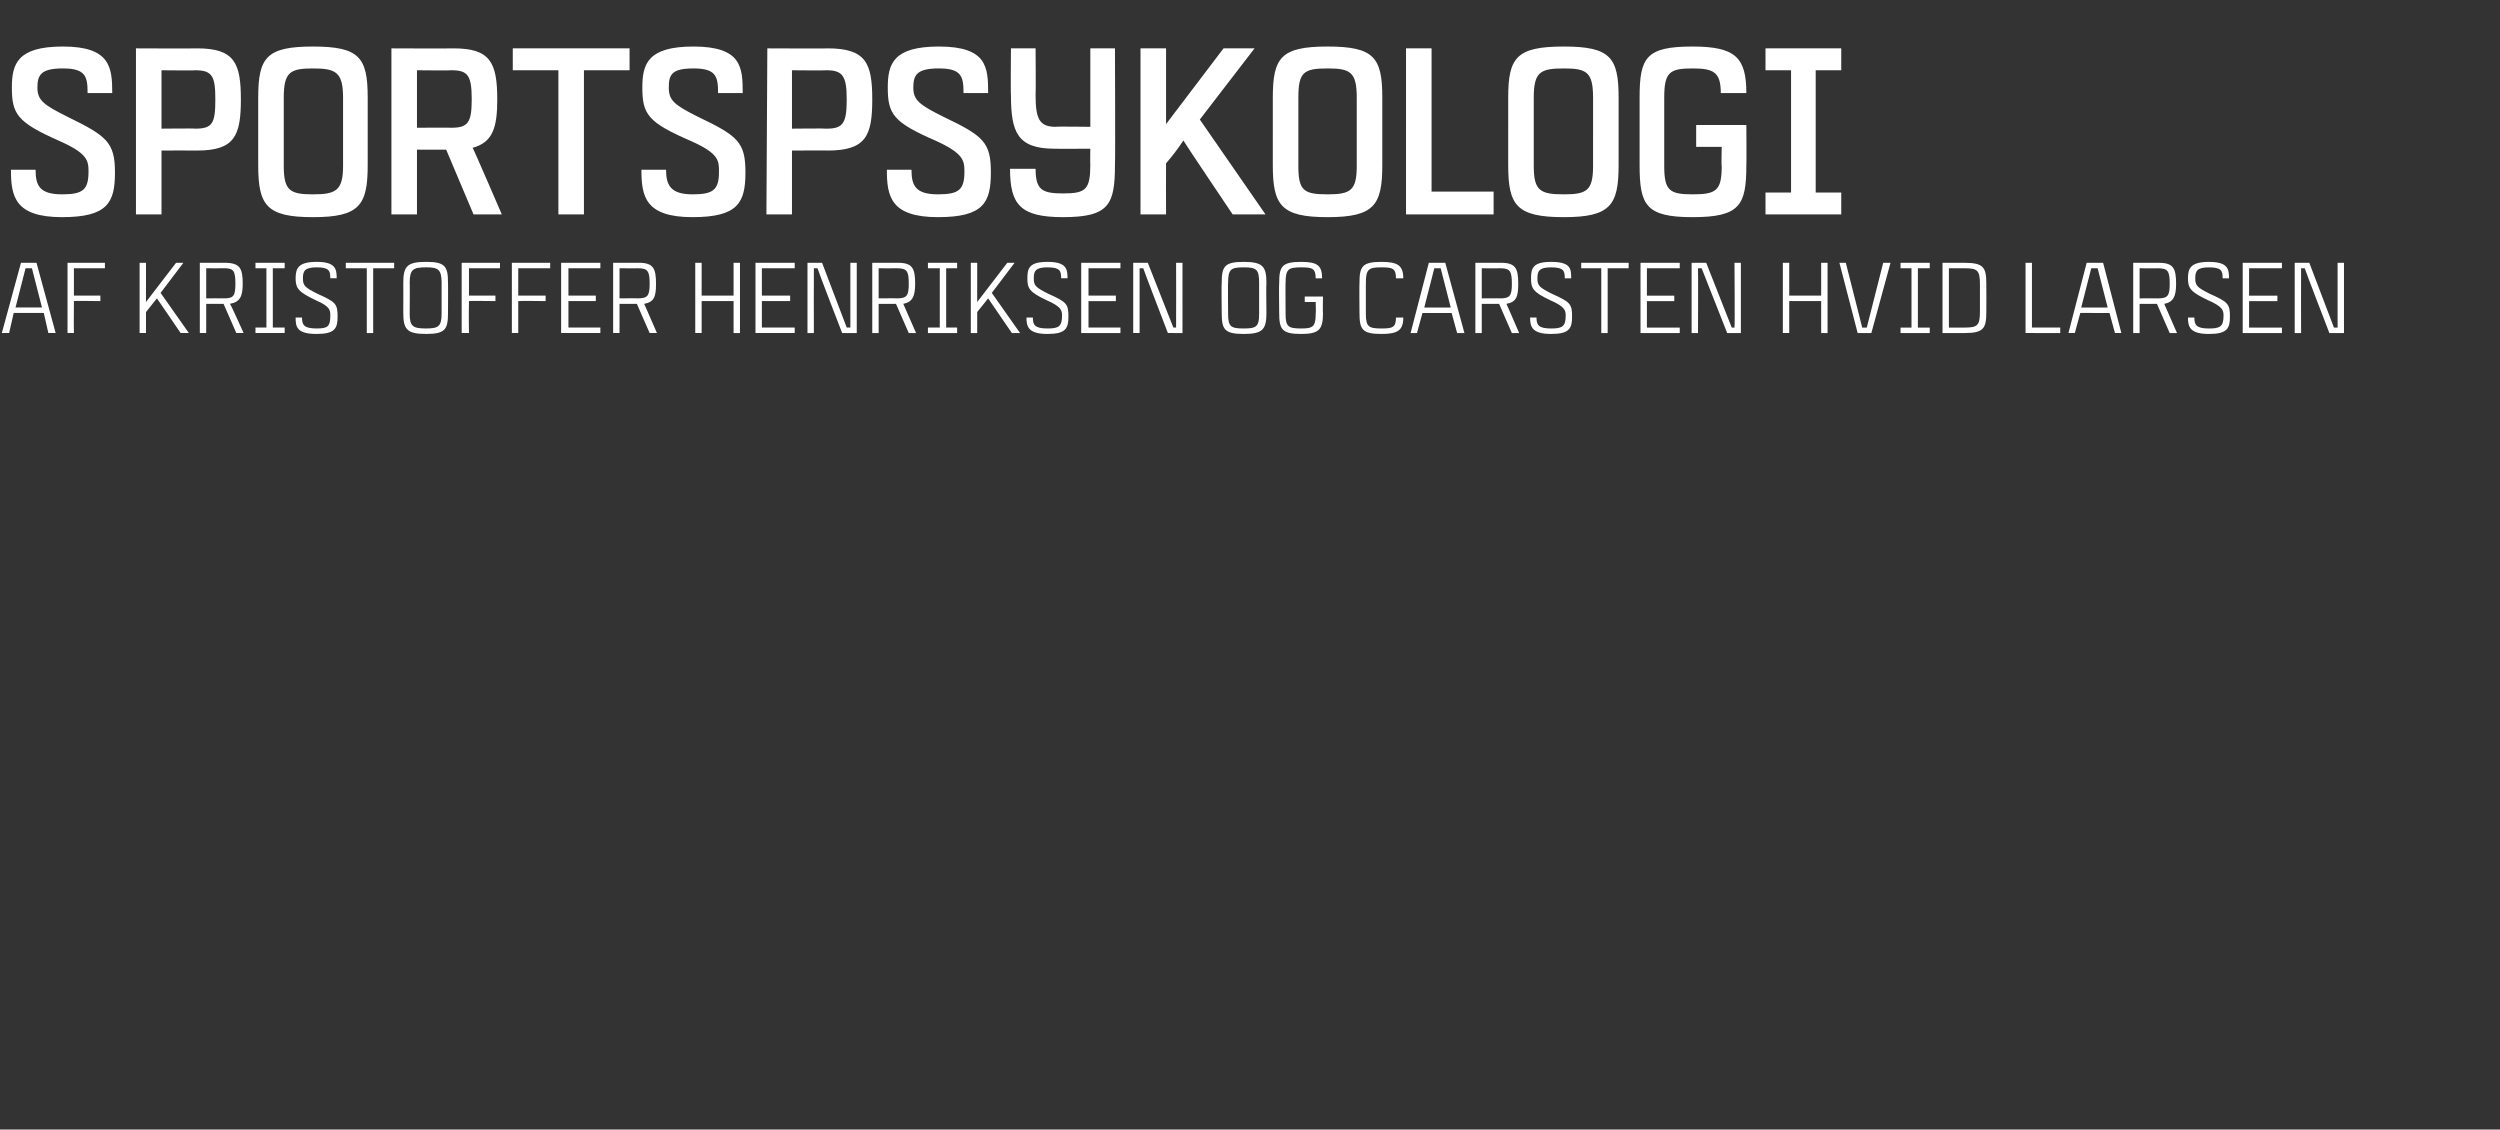 <?xml version="1.0" standalone="no"?><!DOCTYPE svg PUBLIC "-//W3C//DTD SVG 1.1//EN" "http://www.w3.org/Graphics/SVG/1.1/DTD/svg11.dtd"><svg xmlns="http://www.w3.org/2000/svg" version="1.1" width="274px" height="123.8px" viewBox="0 -4 274 123.8" style="top:-4px"><rect x="0" y="-4" width="274" height="123.8" fill="#333333" stroke="none"/><desc>Sportspsykologi Af Kristoffer Henriksen og Carsten Hvid Larsen</desc><defs/><g id="Polygon329823"><path d="m4.8 30.3H1.5L1 32.5h-.8l2.1-7.7h1.7l2.1 7.7h-.8l-.5-2.2zm-.2-.6l-1.1-4.3h-.7l-1.1 4.3h2.9zm3.5-4.3v3h2.9v.6s-2.93-.04-2.9 0c-.03 1.85 0 3.5 0 3.5h-.7v-7.7h4.1v.6H8.1zm9.5 2.7l3.1 4.4h-.9l-2.6-3.8l-1.2 1.5v2.3h-.7v-7.7h.7v4.3l3.3-4.3h.8l-2.5 3.3zm6.9 1.2h-1.9v3.2h-.7v-7.7h2.7c1.7 0 2 .6 2 2.3c0 1.4-.3 2-1.4 2.2c.04-.05 1.5 3.2 1.5 3.2h-.8l-1.4-3.2zm-1.9-.6s1.98-.02 2 0c1 0 1.2-.3 1.2-1.6c0-1.4-.2-1.7-1.2-1.7c-.02.02-2 0-2 0v3.3zm7.3-3.3v6.5h1.3v.6H28v-.6h1.2v-6.5H28v-.6h3.2v.6h-1.3zm4.8-.1c-1.3 0-1.5.4-1.5 1.2c0 .8.2 1 1.6 1.7c2 .9 2.2 1.1 2.2 2.5c0 1.3-.3 1.9-2.3 1.9c-2.2 0-2.3-.8-2.3-1.8h.7c0 .8.2 1.2 1.6 1.2c1.2 0 1.5-.2 1.5-1.4c0-.6 0-1-1.6-1.7c-1.9-.9-2.2-1.3-2.2-2.4c0-1.1.3-1.8 2.3-1.8c2.1 0 2.2.8 2.2 1.8h-.7c0-.8-.1-1.2-1.5-1.2zm8.5.1h-2.3v7.1h-.7v-7.1h-2.3v-.6h5.3v.6zm5.9 1.6c.02-.01 0 3.3 0 3.3c0 0 .02.03 0 0c0 1.8-.3 2.3-2.4 2.3c-2.1 0-2.5-.5-2.5-2.3c.01.03 0 0 0 0c0 0 .01-3.31 0-3.3c0-1.8.4-2.3 2.5-2.3c2.1 0 2.4.5 2.4 2.3zm-.7 0c0-1.5-.4-1.7-1.7-1.7c-1.4 0-1.8.2-1.8 1.7c.03-.04 0 3.4 0 3.4c0 0 .03-.04 0 0c0 1.4.4 1.6 1.8 1.6c1.3 0 1.7-.2 1.7-1.6V27zm3-1.6v3h2.9v.6s-2.94-.04-2.9 0c-.04 1.85 0 3.5 0 3.5h-.8v-7.7h4.2v.6h-3.4zm5.4 0v3h3v.6s-2.99-.04-3 0v3.5h-.7v-7.7h4.2v.6h-3.5zm5.5 0v3h3v.6h-3v2.9h3.5v.6h-4.3v-7.7h4.3v.6h-3.5zm7.5 3.9h-1.9v3.2h-.7v-7.7h2.8c1.6 0 1.9.6 1.9 2.3c0 1.4-.2 2-1.3 2.2c-.01-.05 1.4 3.2 1.4 3.2h-.8l-1.4-3.2zm-1.9-.6s2.03-.02 2 0c1.1 0 1.3-.3 1.3-1.6c0-1.4-.2-1.7-1.3-1.7c.03.02-2 0-2 0v3.3zm13.2-3.9v7.7h-.7V29h-3.5v3.5h-.7v-7.7h.7v3.6h3.5v-3.6h.7zm2.4.6v3h3.1v.6h-3.1v2.9h3.6v.6h-4.3v-7.7h4.3v.6h-3.6zm10.4-.6v7.7h-1.6s-2.67-6.89-2.7-7.1h-.4c-.02.32 0 7.1 0 7.1h-.7v-7.7h1.6l2.7 7.1h.4v-7.1h.7zm4.3 4.5h-1.9v3.2h-.7v-7.7h2.8c1.6 0 1.9.6 1.9 2.3c0 1.4-.3 2-1.3 2.2l1.4 3.2h-.8l-1.4-3.2zm-1.9-.6s2.01-.02 2 0c1.1 0 1.3-.3 1.3-1.6c0-1.4-.2-1.7-1.3-1.7c.01.02-2 0-2 0v3.3zm7.4-3.3v6.5h1.2v.6h-3.2v-.6h1.3v-6.5h-1.3v-.6h3.2v.6h-1.2zm5 2.7l3.1 4.4h-.9l-2.6-3.8l-1.2 1.5v2.3h-.7v-7.7h.7v4.3l3.3-4.3h.8l-2.5 3.3zm6.1-2.8c-1.3 0-1.5.4-1.5 1.2c0 .8.2 1 1.6 1.7c2 .9 2.2 1.1 2.2 2.5c0 1.3-.3 1.9-2.3 1.9c-2.1 0-2.3-.8-2.3-1.8h.7c0 .8.2 1.2 1.6 1.2c1.2 0 1.6-.2 1.6-1.4c0-.6-.1-1-1.7-1.7c-1.9-.9-2.1-1.3-2.1-2.4c0-1.1.2-1.8 2.2-1.8c2.1 0 2.2.8 2.2 1.8h-.7c0-.8-.1-1.2-1.5-1.2zm4.5.1v3h3v.6h-3v2.9h3.5v.6h-4.3v-7.7h4.3v.6h-3.5zm10.3-.6v7.7H128s-2.65-6.89-2.7-7.1h-.4v7.1h-.7v-7.7h1.6l2.8 7.1h.3c.02-.31 0-7.1 0-7.1h.7zm9.2 2.2c-.04-.01 0 3.3 0 3.3c0 0-.04.03 0 0c0 1.8-.4 2.3-2.5 2.3c-2.1 0-2.4-.5-2.4-2.3c-.04.03 0 0 0 0c0 0-.04-3.31 0-3.3c0-1.8.3-2.3 2.4-2.3c2.1 0 2.5.5 2.5 2.3zm-.8 0c0-1.5-.3-1.7-1.7-1.7c-1.4 0-1.7.2-1.7 1.7c-.03-.04 0 3.4 0 3.4c0 0-.03-.04 0 0c0 1.4.3 1.6 1.7 1.6c1.4 0 1.7-.2 1.7-1.6V27zm7 3.3c0 1.8-.4 2.3-2.4 2.3c-2.1 0-2.4-.5-2.4-2.3c-.04.03 0 0 0 0c0 0-.04-3.31 0-3.3c0-1.8.3-2.3 2.4-2.3c1.8 0 2.3.4 2.3 1.8h-.7c0-1.1-.4-1.2-1.6-1.2c-1.4 0-1.7.2-1.7 1.7c-.02-.04 0 3.4 0 3.4c0 0-.02-.05 0 0c0 1.4.3 1.6 1.7 1.6c1.3 0 1.6-.2 1.6-1.6c.04-.05 0-1.3 0-1.3H143v-.6h2s-.04 1.83 0 1.8zm8.8.5c0 1.4-.6 1.8-2.4 1.8c-2.1 0-2.4-.5-2.4-2.3c-.03.03 0 0 0 0c0 0-.03-3.31 0-3.3c0-1.8.3-2.3 2.4-2.3c1.8 0 2.4.4 2.4 1.8h-.8c0-1.1-.4-1.2-1.6-1.2c-1.4 0-1.7.2-1.7 1.7c-.01-.04 0 3.4 0 3.4c0 0-.01-.04 0 0c0 1.4.3 1.6 1.7 1.6c1.2 0 1.6-.1 1.6-1.2h.8zm5.3-.5h-3.2l-.6 2.2h-.7l2-7.7h1.8l2.1 7.7h-.8l-.6-2.2zm-.1-.6l-1.1-4.3h-.7l-1.1 4.3h2.9zm5.3-.4h-1.9v3.2h-.7v-7.7h2.8c1.6 0 1.9.6 1.9 2.3c0 1.4-.2 2-1.3 2.2c0-.05 1.4 3.2 1.4 3.2h-.8l-1.4-3.2zm-1.9-.6s2.04-.02 2 0c1.1 0 1.3-.3 1.3-1.6c0-1.4-.2-1.7-1.3-1.7c.04.02-2 0-2 0v3.3zm7.6-3.4c-1.3 0-1.5.4-1.5 1.2c0 .8.2 1 1.6 1.7c2 .9 2.2 1.1 2.2 2.5c0 1.3-.3 1.9-2.3 1.9c-2.1 0-2.3-.8-2.3-1.8h.7c0 .8.2 1.2 1.6 1.2c1.2 0 1.6-.2 1.6-1.4c0-.6-.1-1-1.7-1.7c-1.9-.9-2.1-1.3-2.1-2.4c0-1.1.2-1.8 2.2-1.8c2.2 0 2.2.8 2.2 1.8h-.7c0-.8-.1-1.2-1.5-1.2zm8.5.1h-2.3v7.1h-.7v-7.1h-2.2v-.6h5.2v.6zm2 0v3h3v.6h-3v2.9h3.6v.6h-4.3v-7.7h4.3v.6h-3.6zm10.3-.6v7.7h-1.5l-2.8-7.1h-.4c.03.32 0 7.1 0 7.1h-.7v-7.7h1.6l2.8 7.1h.3c.05-.31 0-7.1 0-7.1h.7zm9.5 0v7.7h-.7V29h-3.5v3.5h-.7v-7.7h.7v3.6h3.5v-3.6h.7zm6.9 0l-2.1 7.7h-1.5l-2-7.7h.7l1.8 7.1h.5l1.8-7.1h.8zm3 .6v6.5h1.3v.6h-3.2v-.6h1.2v-6.5h-1.2v-.6h3.2v.6h-1.3zm7.5 1.7c.02.01 0 3.1 0 3.1c0 0 .02 0 0 0c0 1.8-.3 2.3-2.4 2.3h-2.4v-7.7h2.4c2.1 0 2.4.5 2.4 2.3zm-.7 0c0-1.5-.3-1.7-1.7-1.7c.02.02 0 0 0 0h-1.7v6.5h1.7c1.4 0 1.7-.2 1.7-1.7v-3.1zm8.8 4.8v.6H222v-7.7h.7v7.1h3.1zm5.4-1.6H228l-.6 2.2h-.7l2-7.7h1.8l2 7.7h-.7l-.6-2.2zm-.2-.6l-1.1-4.3h-.7l-1.1 4.3h2.9zm5.4-.4h-1.9v3.2h-.7v-7.7h2.8c1.6 0 1.9.6 1.9 2.3c0 1.4-.3 2-1.3 2.2l1.4 3.2h-.8l-1.4-3.2zm-1.9-.6s2.02-.02 2 0c1.1 0 1.3-.3 1.3-1.6c0-1.4-.2-1.7-1.3-1.7c.02.02-2 0-2 0v3.3zm7.6-3.4c-1.3 0-1.5.4-1.5 1.2c0 .8.2 1 1.6 1.7c2 .9 2.2 1.1 2.2 2.5c0 1.3-.3 1.9-2.3 1.9c-2.1 0-2.3-.8-2.3-1.8h.7c0 .8.2 1.2 1.6 1.2c1.2 0 1.6-.2 1.6-1.4c0-.6-.1-1-1.7-1.7c-1.9-.9-2.2-1.3-2.2-2.4c0-1.1.3-1.8 2.3-1.8c2.1 0 2.2.8 2.2 1.8h-.7c0-.8-.1-1.2-1.5-1.2zm4.4.1v3h3.1v.6h-3.1v2.9h3.6v.6h-4.3v-7.7h4.3v.6h-3.6zm10.4-.6v7.7h-1.6s-2.66-6.89-2.7-7.1h-.4c-.02.32 0 7.1 0 7.1h-.7v-7.7h1.6l2.7 7.1h.4v-7.1h.7z" stroke="none" fill="#fff"/></g><g id="Polygon329822"><path d="m6.9 3.5c-2.4 0-2.8.7-2.8 2.1c0 1.4.7 1.9 3.3 3.2c4.3 2.1 5.2 2.8 5.2 6.1c0 3.3-.8 4.9-5.8 4.9c-5.2 0-5.6-2.3-5.6-5.2h2.7c0 1.7.4 2.7 2.9 2.7c2.3 0 2.9-.5 2.9-2.5c0-1.2-.1-2-3.3-3.4c-4.5-2-5.1-2.9-5.1-5.8c0-2.6.6-4.5 5.6-4.5c5.2 0 5.4 2.3 5.4 5.1H9.6c0-1.8-.2-2.7-2.7-2.7zm14.7 9c0-.02-3.9 0-3.9 0v7h-2.8V1.3s6.7.03 6.7 0c4.1 0 4.8 1.6 4.8 5.6c0 4-.7 5.6-4.8 5.6zm2-5.6c0-2.5-.3-3.2-2.2-3.2c.04.04-3.7 0-3.7 0v6.4s3.74-.04 3.7 0c1.9 0 2.2-.6 2.2-3.2zm16.7-.2v7.4c0 4.4-.9 5.7-6 5.7c-5.1 0-6-1.3-6-5.7V6.7c0-4.4.9-5.6 6-5.6c5.1 0 6 1.2 6 5.6zm-2.7 0c0-2.8-.8-3.2-3.3-3.2c-2.5 0-3.2.4-3.2 3.2v7.5c0 2.7.7 3.1 3.2 3.1c2.5 0 3.3-.4 3.3-3.1V6.7zm11.3 5.7h-3.2v7.1h-2.8V1.3s6.76.03 6.8 0c4 0 4.8 1.5 4.8 5.6c0 3.1-.5 4.7-2.7 5.3c.05-.01 3.2 7.3 3.2 7.3h-3.1l-3-7.1zM45.7 10s3.81-.02 3.8 0c1.8 0 2.2-.6 2.2-3.1c0-2.6-.4-3.2-2.2-3.2c.01.04-3.8 0-3.8 0v6.3zM69 3.7h-5v15.8h-2.8V3.7h-5V1.3H69v2.4zm7-.2c-2.4 0-2.7.7-2.7 2.1c0 1.4.6 1.9 3.2 3.2c4.4 2.1 5.2 2.8 5.2 6.1c0 3.3-.8 4.9-5.8 4.9c-5.2 0-5.6-2.3-5.6-5.2h2.7c0 1.7.5 2.7 2.9 2.7c2.3 0 2.9-.5 2.9-2.5c0-1.2 0-2-3.2-3.4c-4.6-2-5.2-2.9-5.2-5.8c0-2.6.6-4.5 5.6-4.5c5.3 0 5.4 2.3 5.4 5.1h-2.7c0-1.8-.2-2.7-2.7-2.7zm14.7 9c.04-.02-3.9 0-3.9 0v7H84l.1-18.2s6.64.03 6.6 0c4.2 0 4.9 1.6 4.9 5.6c0 4-.7 5.6-4.9 5.6zm2.1-5.6c0-2.5-.4-3.2-2.2-3.2c-.01.04-3.8 0-3.8 0v6.4s3.79-.04 3.8 0c1.8 0 2.2-.6 2.2-3.2zm10.1-3.4c-2.4 0-2.8.7-2.8 2.1c0 1.4.7 1.9 3.3 3.2c4.4 2.1 5.2 2.8 5.2 6.1c0 3.3-.8 4.9-5.8 4.9c-5.2 0-5.6-2.3-5.6-5.2h2.7c0 1.7.4 2.7 2.9 2.7c2.3 0 2.9-.5 2.9-2.5c0-1.2-.1-2-3.2-3.4c-4.6-2-5.2-2.9-5.2-5.8c0-2.6.6-4.5 5.6-4.5c5.3 0 5.4 2.3 5.4 5.1h-2.7c0-1.8-.2-2.7-2.7-2.7zm19.3-2.2s.05 12.66 0 12.7c0 4.4-.6 5.8-5.7 5.8c-4.7 0-5.8-1.4-5.8-5.3h2.8c0 2.3.7 2.7 3 2.7c2.5 0 3-.4 3-3.2c-.03.04 0-1.7 0-1.7c0 0-3.93.02-3.9 0c-4.1 0-4.8-1.8-4.8-5.9c-.04.02 0-5.1 0-5.1h2.7s.04 5.12 0 5.1c0 2.6.4 3.5 2.2 3.5c.02-.05 3.8 0 3.8 0V1.3h2.7zm9.3 7.8l7.2 10.4h-3.6s-5.42-8.06-5.4-8.1c-.6.9-1.2 1.7-1.9 2.5c-.02.04 0 5.6 0 5.6H125V1.3h2.8v8.3l6.3-8.3h3.4l-6 7.8zm20-2.4v7.4c0 4.4-.9 5.7-6 5.7c-5.1 0-6-1.3-6-5.7V6.7c0-4.4.9-5.6 6-5.6c5.1 0 6 1.2 6 5.6zm-2.8 0c0-2.8-.7-3.2-3.2-3.2c-2.6 0-3.2.4-3.2 3.2v7.5c0 2.7.6 3.1 3.2 3.1c2.5 0 3.2-.4 3.2-3.1V6.7zm15 10.3v2.5h-9.6V1.3h2.8V17h6.8zm13.7-10.3v7.4c0 4.4-.9 5.7-6 5.7c-5.2 0-6.1-1.3-6.1-5.7V6.7c0-4.4.9-5.6 6.1-5.6c5.1 0 6 1.2 6 5.6zm-2.8 0c0-2.8-.7-3.2-3.2-3.2c-2.6 0-3.3.4-3.3 3.2v7.5c0 2.7.7 3.1 3.3 3.1c2.5 0 3.2-.4 3.2-3.1V6.7zm16.8 7.4c0 4.4-.7 5.7-5.9 5.7c-5.1 0-5.8-1.3-5.8-5.7V6.7c0-4.4.7-5.6 5.8-5.6c4.7 0 5.9 1.2 5.9 5.1h-2.8c0-2.3-.8-2.7-3.1-2.7c-2.5 0-3.1.4-3.1 3.2v7.5c0 2.7.6 3.1 3.1 3.1c2.6 0 3.2-.4 3.2-3.1c-.05-.03 0-2.1 0-2.1h-2.8V9.7h5.5s.03 4.42 0 4.4zM199 3.7v13.4h2.8v2.4h-8.3v-2.4h2.8V3.7h-2.8V1.3h8.3v2.4H199z" stroke="none" fill="#fff"/></g></svg>